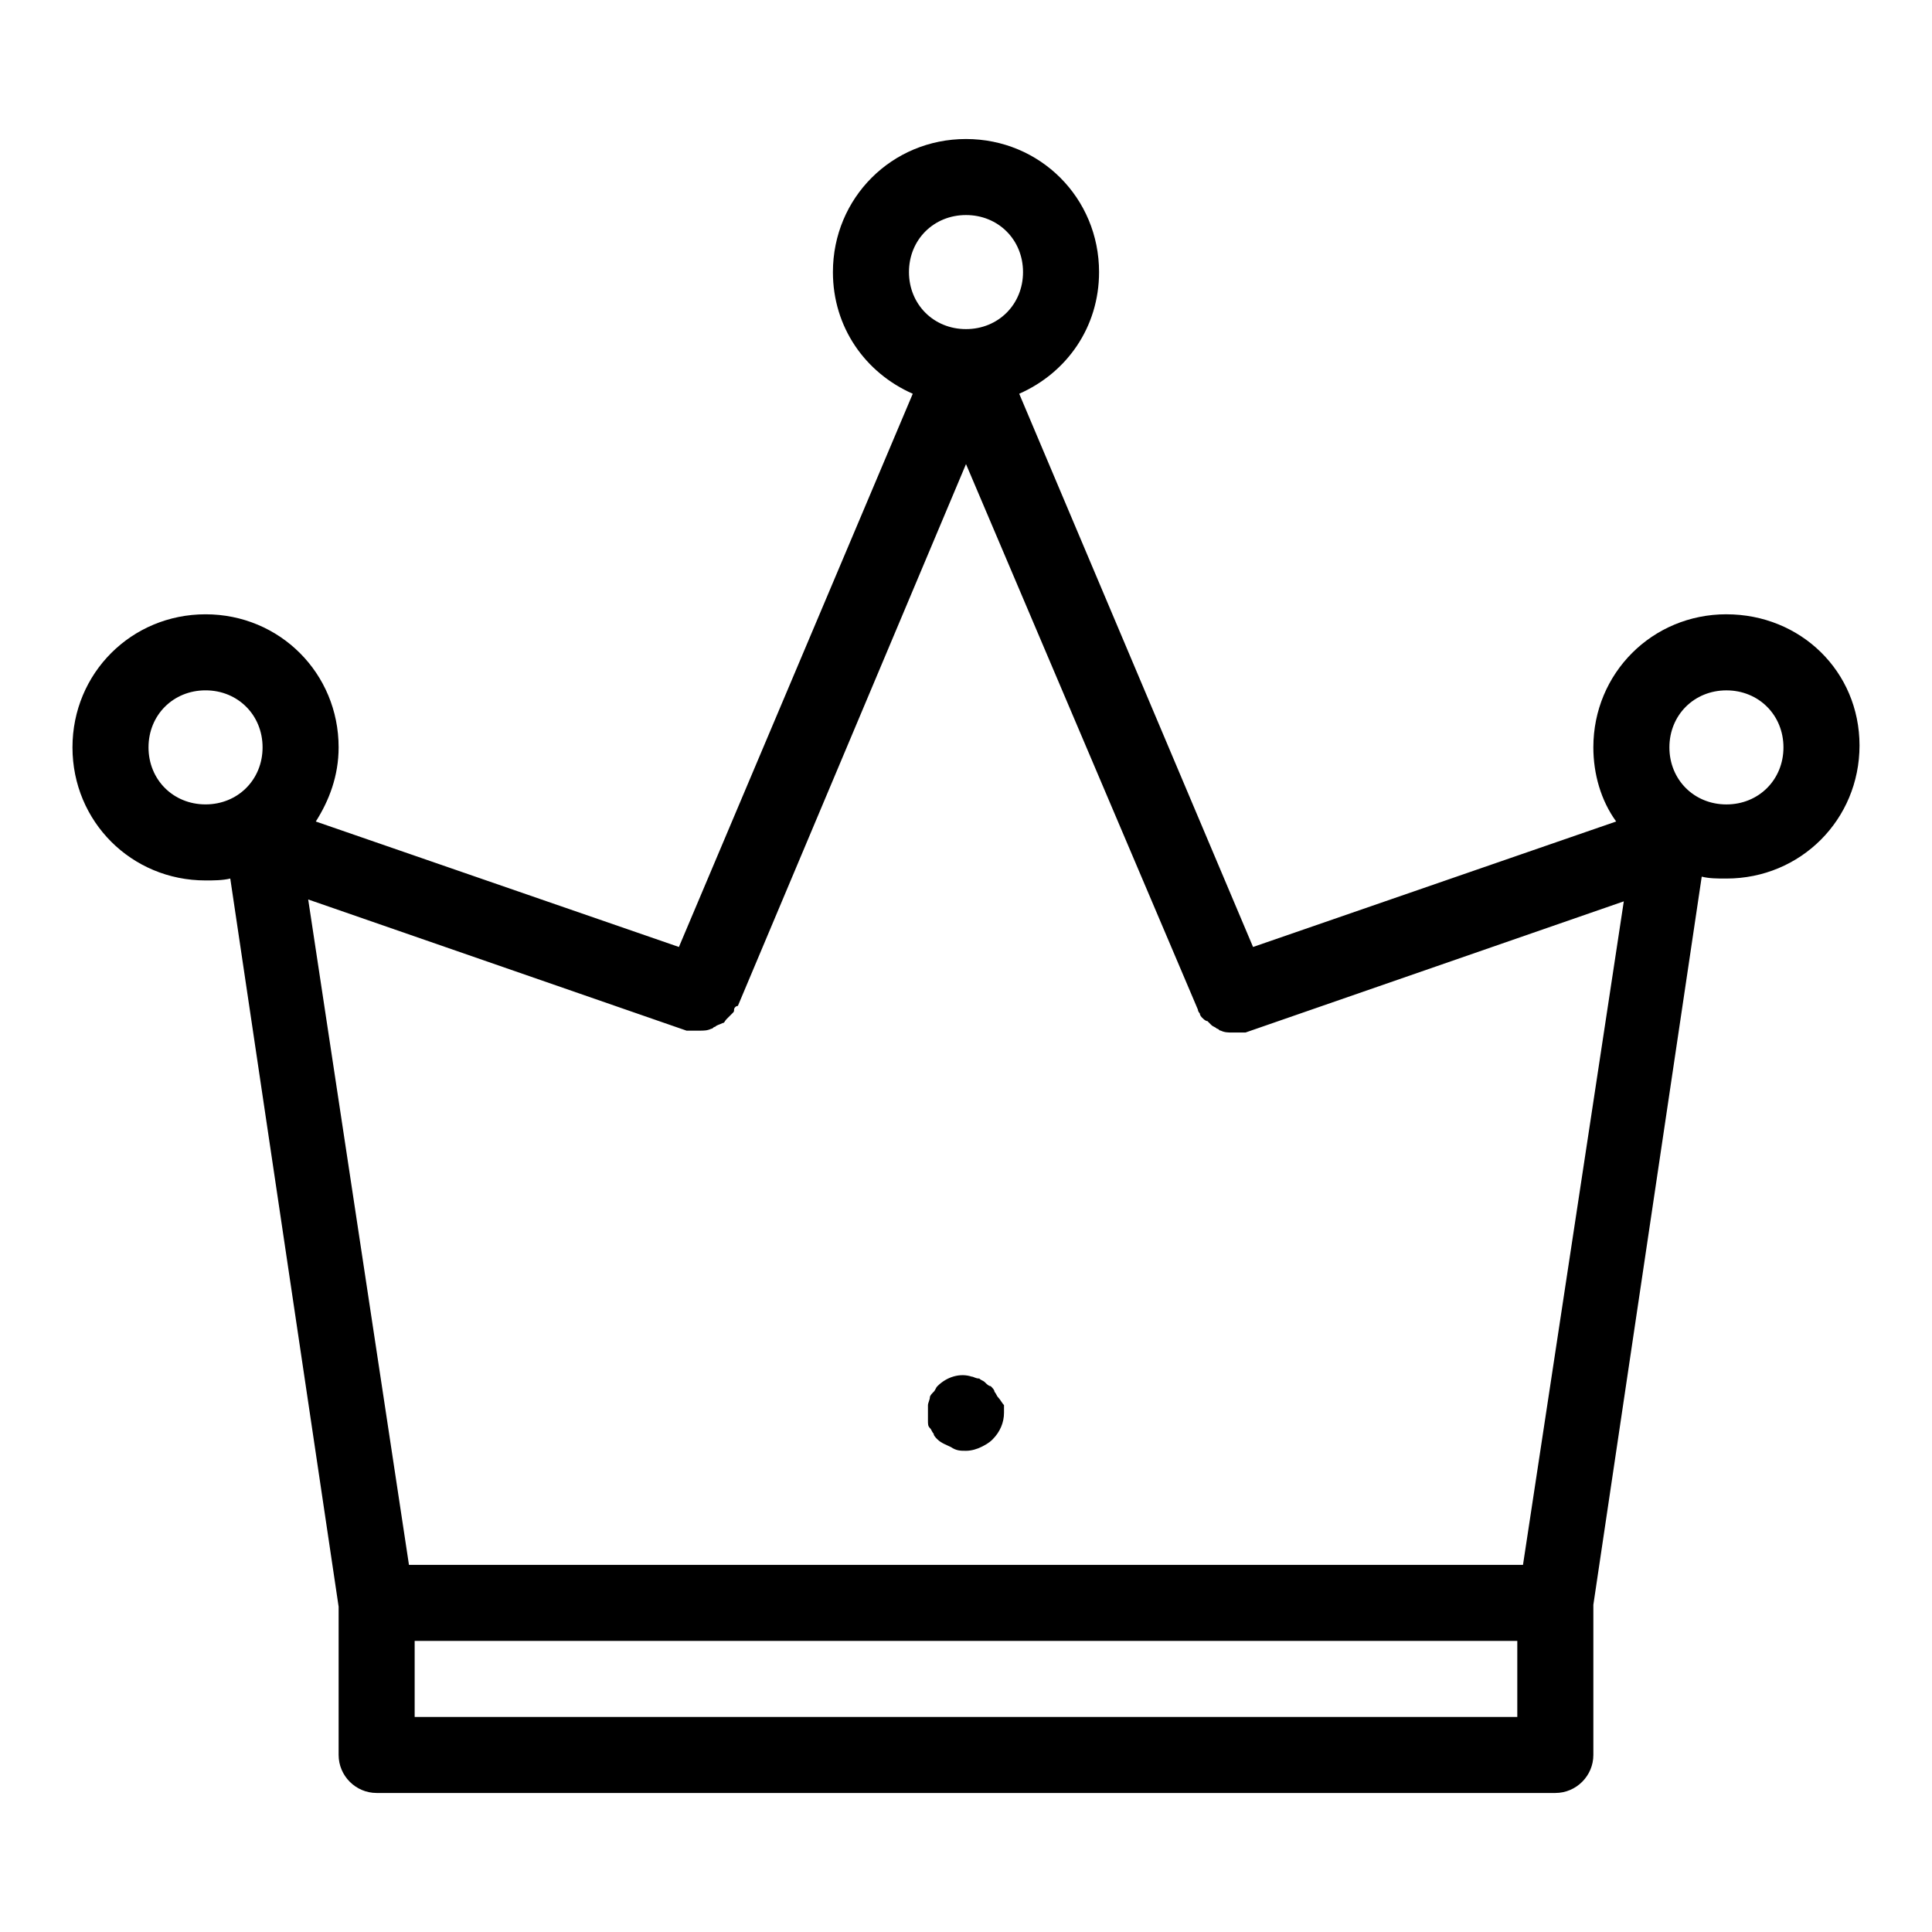 <?xml version="1.0" encoding="UTF-8"?>
<!-- Uploaded to: SVG Repo, www.svgrepo.com, Generator: SVG Repo Mixer Tools -->
<svg fill="#000000" width="800px" height="800px" version="1.1" viewBox="144 144 512 512" xmlns="http://www.w3.org/2000/svg">
 <path d="m601.52 306.79c-19.648 0-35.266 15.617-35.266 35.266 0 7.055 2.016 14.105 6.047 19.648l-96.23 33.254-61.969-146.61c12.594-5.543 21.16-17.633 21.16-32.242 0-19.648-15.617-35.266-35.266-35.266s-35.266 15.617-35.266 35.266c0 14.609 8.566 26.703 21.16 32.242l-61.973 146.61-96.227-33.25c3.527-5.543 6.047-12.09 6.047-19.648 0-19.648-15.617-35.266-35.266-35.266-19.648 0-35.266 15.617-35.266 35.266s15.617 35.266 35.266 35.266c2.016 0 4.535 0 6.551-0.504l28.715 192.96v39.297c0 5.543 4.535 10.078 10.078 10.078h312.36c5.543 0 10.078-4.535 10.078-10.078v-39.801l28.719-192.96c2.016 0.504 4.031 0.504 6.551 0.504 19.648 0 35.266-15.617 35.266-35.266-0.008-19.648-15.625-34.762-35.273-34.762zm-53.91 251.91h-295.23l-26.703-176.33 100.26 34.762h1.008 0.504 2.016c1.008 0 2.016 0 3.023-0.504 0.504 0 0.504-0.504 1.008-0.504 0.504-0.504 1.008-0.504 2.016-1.008 0.504 0 0.504-0.504 1.008-1.008l1.512-1.512c0.504-0.504 0.504-0.504 0.504-1.008 0-0.504 0.504-1.008 1.008-1.008l60.457-143.59 61.465 144.59c0 0.504 0.504 1.008 0.504 1.008 0 0.504 0.504 1.008 0.504 1.008 0.504 0.504 1.008 1.008 1.512 1.008l1.008 1.008c0.504 0.504 1.008 0.504 1.512 1.008 0.504 0 0.504 0.504 1.008 0.504 1.008 0.504 2.016 0.504 3.023 0.504h2.016 0.504 1.008l100.26-34.762zm-147.61-357.71c8.566 0 15.113 6.551 15.113 15.113 0 8.566-6.551 15.113-15.113 15.113-8.566 0-15.113-6.551-15.113-15.113-0.004-8.562 6.547-15.113 15.113-15.113zm-216.64 141.07c0-8.566 6.551-15.113 15.113-15.113 8.566 0 15.113 6.551 15.113 15.113 0 8.566-6.551 15.113-15.113 15.113-8.562 0.004-15.113-6.547-15.113-15.113zm362.74 256.95h-292.21v-20.152h292.21zm55.422-241.83c-8.566 0-15.113-6.551-15.113-15.113 0-8.566 6.551-15.113 15.113-15.113 8.566 0 15.113 6.551 15.113 15.113s-6.551 15.113-15.113 15.113zm-191.45 159.2v2.016c0 2.519-1.008 5.039-3.023 7.055-1.008 1.008-2.016 1.512-3.023 2.016-1.008 0.504-2.519 1.008-4.031 1.008-1.512 0-2.519 0-4.031-1.008-1.008-0.504-2.519-1.008-3.527-2.016-0.504-0.504-1.008-1.008-1.008-1.512-0.504-0.504-0.504-1.008-1.008-1.512-0.504-0.504-0.504-1.008-0.504-2.016v-2.016-2.016c0-0.504 0.504-1.512 0.504-2.016 0-0.504 0.504-1.008 1.008-1.512 0.504-0.504 0.504-1.008 1.008-1.512 2.519-2.519 6.047-3.527 9.07-2.519 0.504 0 1.008 0.504 2.016 0.504 0.504 0.504 1.008 0.504 1.512 1.008 0.504 0.504 1.008 1.008 1.512 1.008 0.504 0.504 1.008 1.008 1.008 1.512 0.504 0.504 0.504 1.008 1.008 1.512 0.504 0.504 1.008 1.512 1.512 2.016z"/>
</svg>